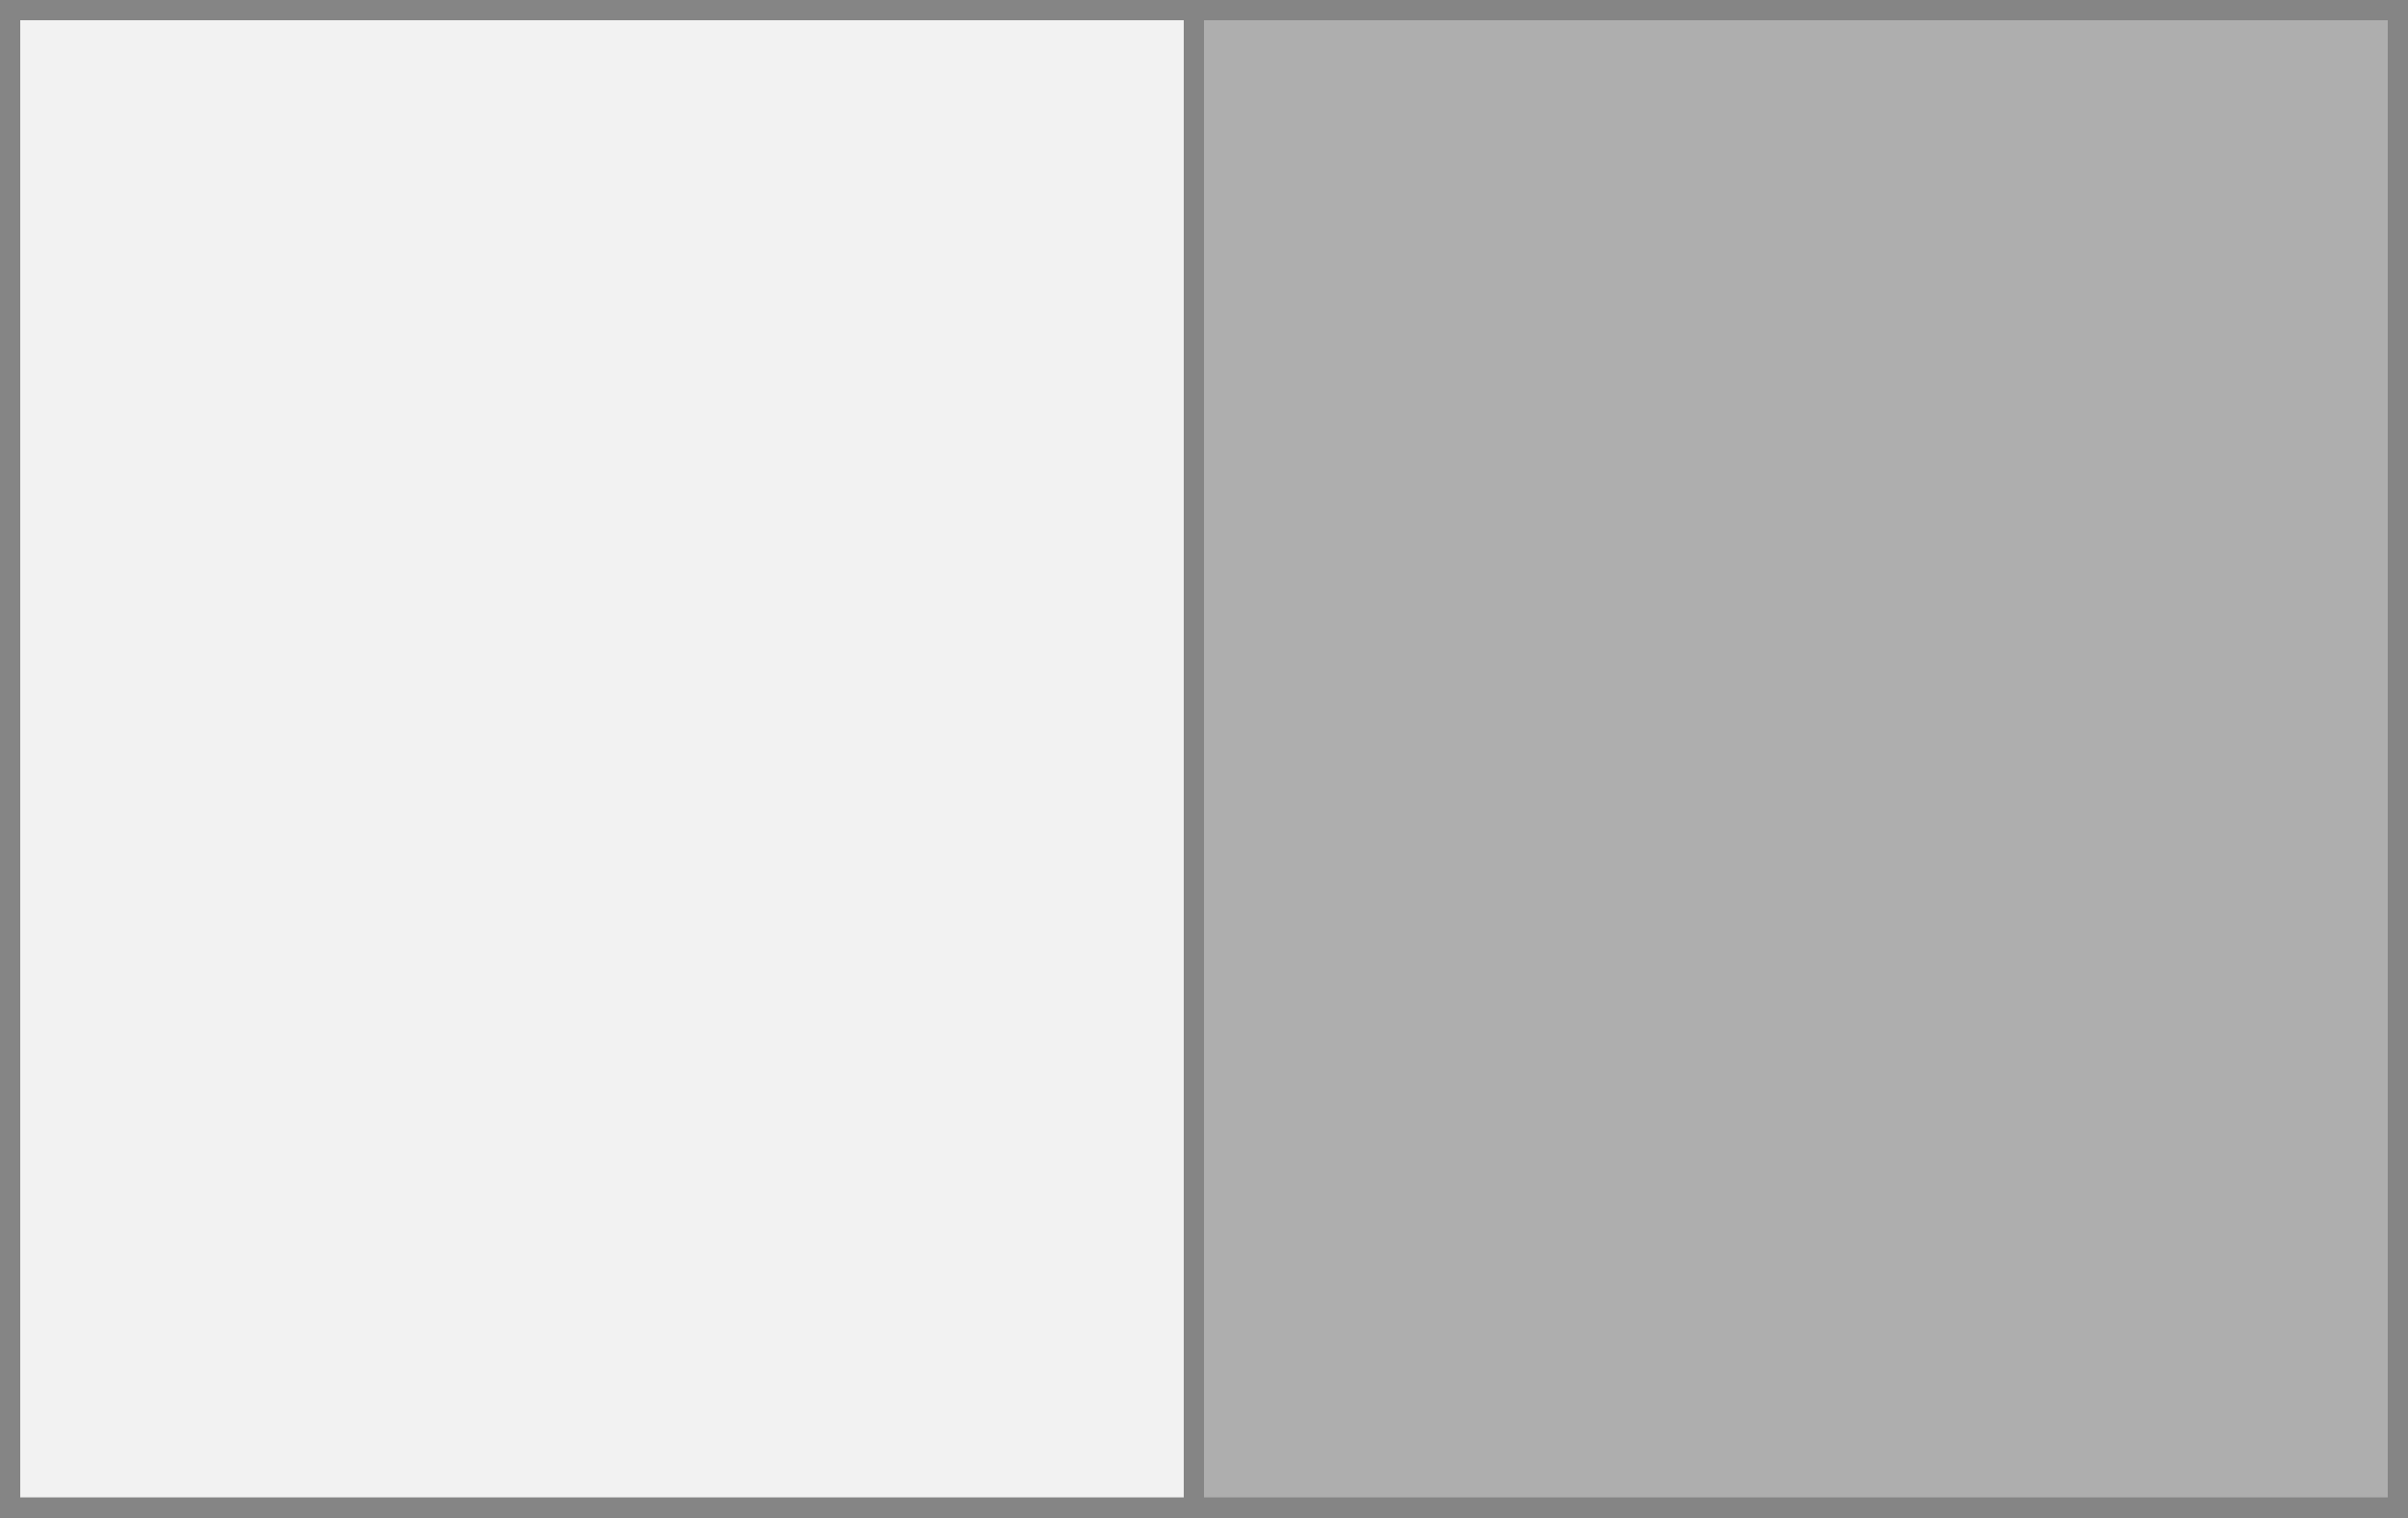 <svg xmlns="http://www.w3.org/2000/svg" width="238" height="150" viewBox="0 0 238 150" fill="none"><rect x="0" y="0" width="238" height="150" fill="#333333" stroke="none"/><rect x="1" y="1" width="236" height="148" fill="#F2F2F2" stroke="#858585" stroke-width="2"></rect><rect x="118" y="1" width="119" height="148" stroke="#858585" stroke-width="2"></rect><rect x="1" y="1" width="236" height="148" fill="#F2F2F2" stroke="#858585" stroke-width="2"></rect><rect x="118" y="1" width="119" height="148" fill="#AEAEAE" stroke="#858585" stroke-width="2"></rect></svg>